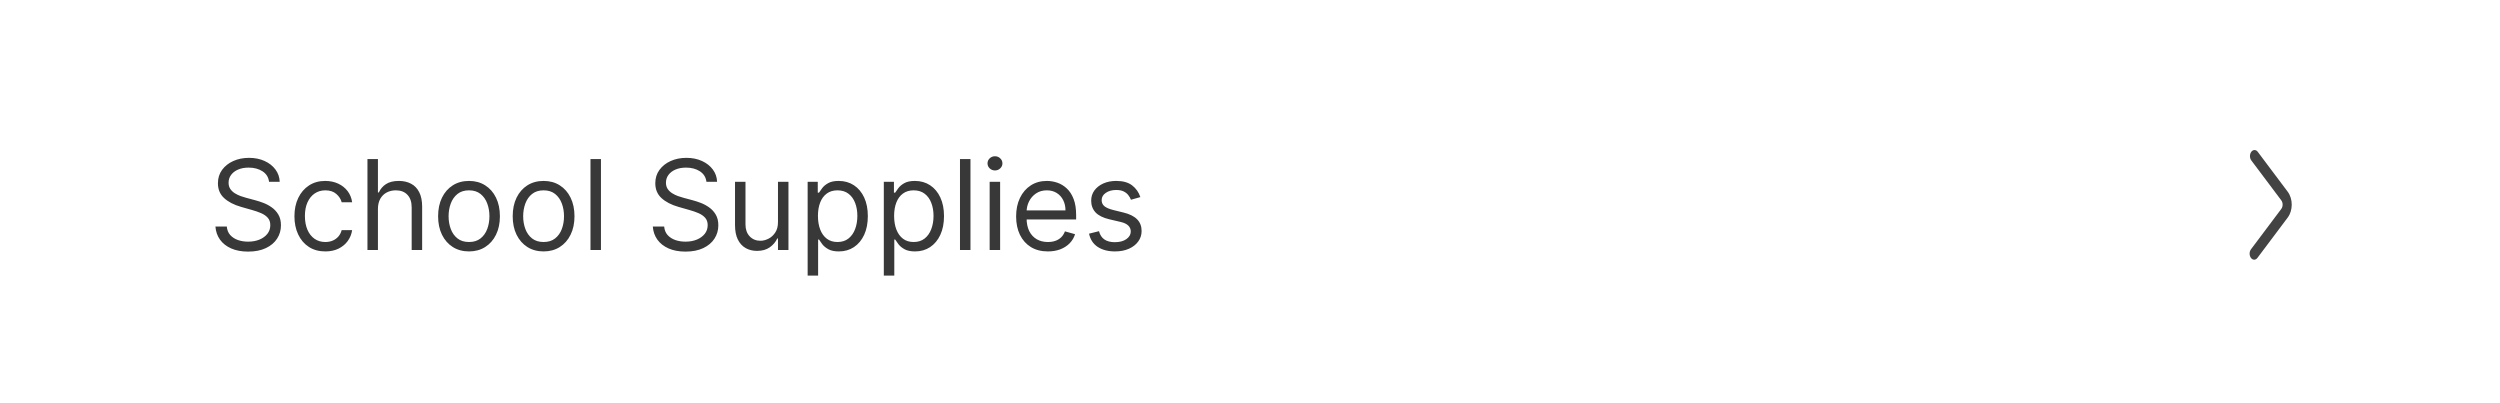 <svg width="360" height="58" viewBox="0 0 360 58" fill="none" xmlns="http://www.w3.org/2000/svg">
<rect width="360" height="58" fill="white"/>
<path d="M38.744 26.182C38.668 25.534 38.356 25.031 37.811 24.673C37.266 24.315 36.597 24.136 35.804 24.136C35.224 24.136 34.717 24.23 34.283 24.418C33.852 24.605 33.516 24.863 33.273 25.191C33.034 25.519 32.915 25.892 32.915 26.31C32.915 26.659 32.998 26.959 33.164 27.211C33.334 27.458 33.552 27.665 33.816 27.831C34.08 27.993 34.357 28.127 34.647 28.234C34.937 28.336 35.203 28.419 35.446 28.483L36.776 28.841C37.117 28.93 37.496 29.054 37.913 29.212C38.335 29.369 38.738 29.584 39.121 29.857C39.509 30.126 39.829 30.471 40.08 30.893C40.332 31.315 40.457 31.832 40.457 32.446C40.457 33.153 40.272 33.793 39.901 34.364C39.535 34.935 38.998 35.389 38.291 35.725C37.587 36.062 36.733 36.23 35.727 36.23C34.79 36.23 33.978 36.079 33.292 35.776C32.61 35.474 32.073 35.052 31.681 34.511C31.293 33.969 31.074 33.341 31.023 32.625H32.659C32.702 33.119 32.868 33.528 33.158 33.852C33.452 34.172 33.822 34.41 34.27 34.568C34.722 34.722 35.207 34.798 35.727 34.798C36.332 34.798 36.876 34.7 37.357 34.504C37.839 34.304 38.22 34.027 38.501 33.673C38.783 33.315 38.923 32.898 38.923 32.42C38.923 31.986 38.802 31.632 38.559 31.359C38.316 31.087 37.996 30.865 37.6 30.695C37.204 30.524 36.776 30.375 36.315 30.247L34.705 29.787C33.682 29.493 32.872 29.073 32.276 28.528C31.679 27.982 31.381 27.268 31.381 26.386C31.381 25.653 31.579 25.014 31.975 24.469C32.376 23.919 32.913 23.493 33.586 23.19C34.264 22.884 35.02 22.73 35.855 22.73C36.699 22.73 37.449 22.881 38.105 23.184C38.761 23.482 39.281 23.891 39.665 24.411C40.053 24.931 40.257 25.521 40.278 26.182H38.744ZM46.848 36.205C45.927 36.205 45.135 35.987 44.47 35.553C43.805 35.118 43.294 34.519 42.936 33.756C42.578 32.994 42.399 32.122 42.399 31.142C42.399 30.145 42.582 29.265 42.949 28.502C43.319 27.735 43.835 27.136 44.496 26.706C45.16 26.271 45.936 26.054 46.822 26.054C47.513 26.054 48.135 26.182 48.689 26.438C49.243 26.693 49.697 27.051 50.05 27.511C50.404 27.972 50.623 28.509 50.709 29.122H49.2C49.085 28.675 48.829 28.278 48.433 27.933C48.041 27.584 47.513 27.409 46.848 27.409C46.26 27.409 45.744 27.562 45.301 27.869C44.862 28.172 44.519 28.6 44.272 29.154C44.029 29.704 43.907 30.349 43.907 31.091C43.907 31.849 44.027 32.51 44.265 33.072C44.508 33.635 44.849 34.072 45.288 34.383C45.731 34.694 46.251 34.849 46.848 34.849C47.24 34.849 47.596 34.781 47.915 34.645C48.235 34.508 48.505 34.312 48.727 34.057C48.949 33.801 49.106 33.494 49.2 33.136H50.709C50.623 33.716 50.413 34.238 50.076 34.702C49.743 35.163 49.302 35.529 48.753 35.802C48.207 36.07 47.572 36.205 46.848 36.205ZM54.422 30.094V36H52.914V22.909H54.422V27.716H54.55C54.78 27.209 55.126 26.806 55.586 26.508C56.05 26.205 56.668 26.054 57.44 26.054C58.108 26.054 58.694 26.188 59.197 26.457C59.7 26.721 60.09 27.128 60.367 27.678C60.648 28.223 60.789 28.918 60.789 29.761V36H59.28V29.864C59.28 29.084 59.078 28.481 58.673 28.055C58.273 27.624 57.716 27.409 57.005 27.409C56.511 27.409 56.067 27.514 55.675 27.722C55.288 27.931 54.981 28.236 54.755 28.636C54.533 29.037 54.422 29.523 54.422 30.094ZM67.537 36.205C66.651 36.205 65.873 35.994 65.204 35.572C64.539 35.15 64.019 34.56 63.645 33.801C63.274 33.043 63.088 32.156 63.088 31.142C63.088 30.119 63.274 29.227 63.645 28.464C64.019 27.701 64.539 27.109 65.204 26.687C65.873 26.265 66.651 26.054 67.537 26.054C68.424 26.054 69.199 26.265 69.864 26.687C70.533 27.109 71.053 27.701 71.424 28.464C71.799 29.227 71.986 30.119 71.986 31.142C71.986 32.156 71.799 33.043 71.424 33.801C71.053 34.56 70.533 35.15 69.864 35.572C69.199 35.994 68.424 36.205 67.537 36.205ZM67.537 34.849C68.211 34.849 68.765 34.677 69.199 34.332C69.634 33.986 69.956 33.533 70.164 32.97C70.373 32.408 70.478 31.798 70.478 31.142C70.478 30.486 70.373 29.874 70.164 29.308C69.956 28.741 69.634 28.283 69.199 27.933C68.765 27.584 68.211 27.409 67.537 27.409C66.864 27.409 66.31 27.584 65.875 27.933C65.441 28.283 65.119 28.741 64.91 29.308C64.701 29.874 64.597 30.486 64.597 31.142C64.597 31.798 64.701 32.408 64.91 32.97C65.119 33.533 65.441 33.986 65.875 34.332C66.31 34.677 66.864 34.849 67.537 34.849ZM78.278 36.205C77.391 36.205 76.614 35.994 75.944 35.572C75.28 35.15 74.76 34.56 74.385 33.801C74.014 33.043 73.829 32.156 73.829 31.142C73.829 30.119 74.014 29.227 74.385 28.464C74.76 27.701 75.28 27.109 75.944 26.687C76.614 26.265 77.391 26.054 78.278 26.054C79.164 26.054 79.939 26.265 80.604 26.687C81.273 27.109 81.793 27.701 82.164 28.464C82.539 29.227 82.726 30.119 82.726 31.142C82.726 32.156 82.539 33.043 82.164 33.801C81.793 34.56 81.273 35.15 80.604 35.572C79.939 35.994 79.164 36.205 78.278 36.205ZM78.278 34.849C78.951 34.849 79.505 34.677 79.939 34.332C80.374 33.986 80.696 33.533 80.905 32.97C81.114 32.408 81.218 31.798 81.218 31.142C81.218 30.486 81.114 29.874 80.905 29.308C80.696 28.741 80.374 28.283 79.939 27.933C79.505 27.584 78.951 27.409 78.278 27.409C77.604 27.409 77.05 27.584 76.616 27.933C76.181 28.283 75.859 28.741 75.65 29.308C75.442 29.874 75.337 30.486 75.337 31.142C75.337 31.798 75.442 32.408 75.65 32.97C75.859 33.533 76.181 33.986 76.616 34.332C77.05 34.677 77.604 34.849 78.278 34.849ZM86.538 22.909V36H85.029V22.909H86.538ZM101.727 26.182C101.65 25.534 101.339 25.031 100.794 24.673C100.248 24.315 99.579 24.136 98.786 24.136C98.207 24.136 97.7 24.23 97.265 24.418C96.835 24.605 96.498 24.863 96.255 25.191C96.016 25.519 95.897 25.892 95.897 26.31C95.897 26.659 95.98 26.959 96.147 27.211C96.317 27.458 96.534 27.665 96.799 27.831C97.063 27.993 97.34 28.127 97.629 28.234C97.919 28.336 98.186 28.419 98.428 28.483L99.758 28.841C100.099 28.93 100.478 29.054 100.896 29.212C101.318 29.369 101.72 29.584 102.104 29.857C102.492 30.126 102.811 30.471 103.063 30.893C103.314 31.315 103.44 31.832 103.44 32.446C103.44 33.153 103.254 33.793 102.884 34.364C102.517 34.935 101.98 35.389 101.273 35.725C100.57 36.062 99.715 36.23 98.71 36.23C97.772 36.23 96.96 36.079 96.274 35.776C95.593 35.474 95.056 35.052 94.663 34.511C94.276 33.969 94.056 33.341 94.005 32.625H95.641C95.684 33.119 95.85 33.528 96.14 33.852C96.434 34.172 96.805 34.41 97.252 34.568C97.704 34.722 98.19 34.798 98.71 34.798C99.315 34.798 99.858 34.7 100.34 34.504C100.821 34.304 101.203 34.027 101.484 33.673C101.765 33.315 101.906 32.898 101.906 32.42C101.906 31.986 101.784 31.632 101.541 31.359C101.298 31.087 100.979 30.865 100.583 30.695C100.186 30.524 99.758 30.375 99.298 30.247L97.687 29.787C96.664 29.493 95.855 29.073 95.258 28.528C94.661 27.982 94.363 27.268 94.363 26.386C94.363 25.653 94.561 25.014 94.958 24.469C95.358 23.919 95.895 23.493 96.568 23.19C97.246 22.884 98.002 22.73 98.838 22.73C99.681 22.73 100.431 22.881 101.088 23.184C101.744 23.482 102.264 23.891 102.647 24.411C103.035 24.931 103.24 25.521 103.261 26.182H101.727ZM112.029 31.986V26.182H113.538V36H112.029V34.338H111.927C111.697 34.837 111.339 35.261 110.853 35.61C110.367 35.955 109.754 36.128 109.012 36.128C108.398 36.128 107.853 35.994 107.376 35.725C106.898 35.452 106.523 35.043 106.251 34.498C105.978 33.948 105.842 33.256 105.842 32.42V26.182H107.35V32.318C107.35 33.034 107.55 33.605 107.951 34.031C108.356 34.457 108.871 34.67 109.498 34.67C109.873 34.67 110.254 34.575 110.642 34.383C111.034 34.191 111.362 33.897 111.626 33.501C111.895 33.104 112.029 32.599 112.029 31.986ZM116.301 39.682V26.182H117.758V27.741H117.937C118.048 27.571 118.201 27.354 118.397 27.09C118.597 26.821 118.883 26.582 119.254 26.374C119.629 26.16 120.136 26.054 120.775 26.054C121.602 26.054 122.33 26.261 122.961 26.674C123.592 27.087 124.084 27.673 124.438 28.432C124.791 29.19 124.968 30.085 124.968 31.116C124.968 32.156 124.791 33.057 124.438 33.82C124.084 34.579 123.594 35.167 122.968 35.584C122.341 35.998 121.619 36.205 120.801 36.205C120.17 36.205 119.665 36.1 119.286 35.891C118.906 35.678 118.615 35.438 118.41 35.169C118.205 34.896 118.048 34.67 117.937 34.492H117.809V39.682H116.301ZM117.784 31.091C117.784 31.832 117.892 32.486 118.11 33.053C118.327 33.616 118.644 34.057 119.062 34.376C119.48 34.692 119.991 34.849 120.596 34.849C121.227 34.849 121.753 34.683 122.175 34.351C122.601 34.014 122.921 33.562 123.134 32.996C123.351 32.425 123.46 31.79 123.46 31.091C123.46 30.401 123.353 29.778 123.14 29.224C122.931 28.666 122.614 28.225 122.188 27.901C121.766 27.573 121.235 27.409 120.596 27.409C119.982 27.409 119.467 27.565 119.049 27.876C118.632 28.183 118.316 28.613 118.103 29.167C117.89 29.717 117.784 30.358 117.784 31.091ZM127.269 39.682V26.182H128.727V27.741H128.906C129.017 27.571 129.17 27.354 129.366 27.09C129.566 26.821 129.852 26.582 130.222 26.374C130.597 26.16 131.105 26.054 131.744 26.054C132.57 26.054 133.299 26.261 133.93 26.674C134.561 27.087 135.053 27.673 135.406 28.432C135.76 29.19 135.937 30.085 135.937 31.116C135.937 32.156 135.76 33.057 135.406 33.82C135.053 34.579 134.563 35.167 133.936 35.584C133.31 35.998 132.588 36.205 131.769 36.205C131.139 36.205 130.634 36.1 130.254 35.891C129.875 35.678 129.583 35.438 129.379 35.169C129.174 34.896 129.017 34.67 128.906 34.492H128.778V39.682H127.269ZM128.752 31.091C128.752 31.832 128.861 32.486 129.078 33.053C129.296 33.616 129.613 34.057 130.031 34.376C130.448 34.692 130.96 34.849 131.565 34.849C132.195 34.849 132.722 34.683 133.144 34.351C133.57 34.014 133.889 33.562 134.102 32.996C134.32 32.425 134.428 31.79 134.428 31.091C134.428 30.401 134.322 29.778 134.109 29.224C133.9 28.666 133.583 28.225 133.156 27.901C132.735 27.573 132.204 27.409 131.565 27.409C130.951 27.409 130.436 27.565 130.018 27.876C129.6 28.183 129.285 28.613 129.072 29.167C128.859 29.717 128.752 30.358 128.752 31.091ZM139.747 22.909V36H138.238V22.909H139.747ZM142.51 36V26.182H144.018V36H142.51ZM143.277 24.546C142.983 24.546 142.729 24.445 142.516 24.245C142.307 24.045 142.203 23.804 142.203 23.523C142.203 23.241 142.307 23.001 142.516 22.8C142.729 22.6 142.983 22.5 143.277 22.5C143.571 22.5 143.822 22.6 144.031 22.8C144.244 23.001 144.35 23.241 144.35 23.523C144.35 23.804 144.244 24.045 144.031 24.245C143.822 24.445 143.571 24.546 143.277 24.546ZM150.898 36.205C149.952 36.205 149.135 35.996 148.449 35.578C147.768 35.156 147.241 34.568 146.871 33.814C146.504 33.055 146.321 32.173 146.321 31.168C146.321 30.162 146.504 29.276 146.871 28.509C147.241 27.737 147.757 27.136 148.417 26.706C149.082 26.271 149.858 26.054 150.744 26.054C151.256 26.054 151.76 26.139 152.259 26.31C152.758 26.48 153.211 26.757 153.621 27.141C154.03 27.52 154.356 28.023 154.599 28.649C154.841 29.276 154.963 30.047 154.963 30.963V31.602H147.395V30.298H153.429C153.429 29.744 153.318 29.25 153.096 28.815C152.879 28.381 152.568 28.038 152.163 27.786C151.763 27.535 151.29 27.409 150.744 27.409C150.143 27.409 149.623 27.558 149.184 27.857C148.75 28.151 148.415 28.534 148.181 29.007C147.947 29.48 147.829 29.987 147.829 30.528V31.398C147.829 32.139 147.957 32.768 148.213 33.283C148.473 33.795 148.833 34.185 149.293 34.453C149.753 34.717 150.288 34.849 150.898 34.849C151.294 34.849 151.652 34.794 151.971 34.683C152.295 34.568 152.574 34.398 152.809 34.172C153.043 33.942 153.224 33.656 153.352 33.315L154.809 33.724C154.656 34.219 154.398 34.653 154.036 35.028C153.674 35.399 153.226 35.689 152.694 35.898C152.161 36.102 151.562 36.205 150.898 36.205ZM164.212 28.381L162.857 28.764C162.772 28.538 162.646 28.319 162.48 28.106C162.318 27.889 162.096 27.709 161.815 27.569C161.534 27.428 161.174 27.358 160.735 27.358C160.134 27.358 159.633 27.496 159.233 27.773C158.836 28.046 158.638 28.393 158.638 28.815C158.638 29.19 158.775 29.486 159.047 29.704C159.32 29.921 159.746 30.102 160.326 30.247L161.783 30.605C162.661 30.818 163.315 31.144 163.746 31.583C164.176 32.018 164.391 32.578 164.391 33.264C164.391 33.827 164.229 34.33 163.905 34.773C163.586 35.216 163.138 35.565 162.563 35.821C161.988 36.077 161.319 36.205 160.556 36.205C159.555 36.205 158.726 35.987 158.069 35.553C157.413 35.118 156.998 34.483 156.823 33.648L158.255 33.29C158.391 33.818 158.649 34.215 159.028 34.479C159.412 34.743 159.912 34.875 160.53 34.875C161.233 34.875 161.792 34.726 162.205 34.428C162.623 34.125 162.831 33.763 162.831 33.341C162.831 33 162.712 32.715 162.474 32.484C162.235 32.25 161.868 32.075 161.374 31.96L159.738 31.577C158.839 31.364 158.178 31.033 157.756 30.586C157.339 30.134 157.13 29.57 157.13 28.892C157.13 28.338 157.285 27.848 157.596 27.422C157.912 26.996 158.34 26.661 158.881 26.418C159.427 26.175 160.045 26.054 160.735 26.054C161.706 26.054 162.469 26.267 163.023 26.693C163.581 27.119 163.978 27.682 164.212 28.381Z" fill="#383838"/>
<path d="M324.138 37.14C324.395 37.482 324.811 37.482 325.067 37.14L329.432 31.326C330.202 30.301 330.202 28.64 329.433 27.614L325.116 21.861C324.86 21.519 324.444 21.519 324.187 21.861C323.931 22.203 323.931 22.757 324.187 23.098L328.505 28.849C328.762 29.191 328.762 29.745 328.505 30.086L324.138 35.902C323.881 36.244 323.881 36.798 324.138 37.14Z" fill="#434343"/>
</svg>
